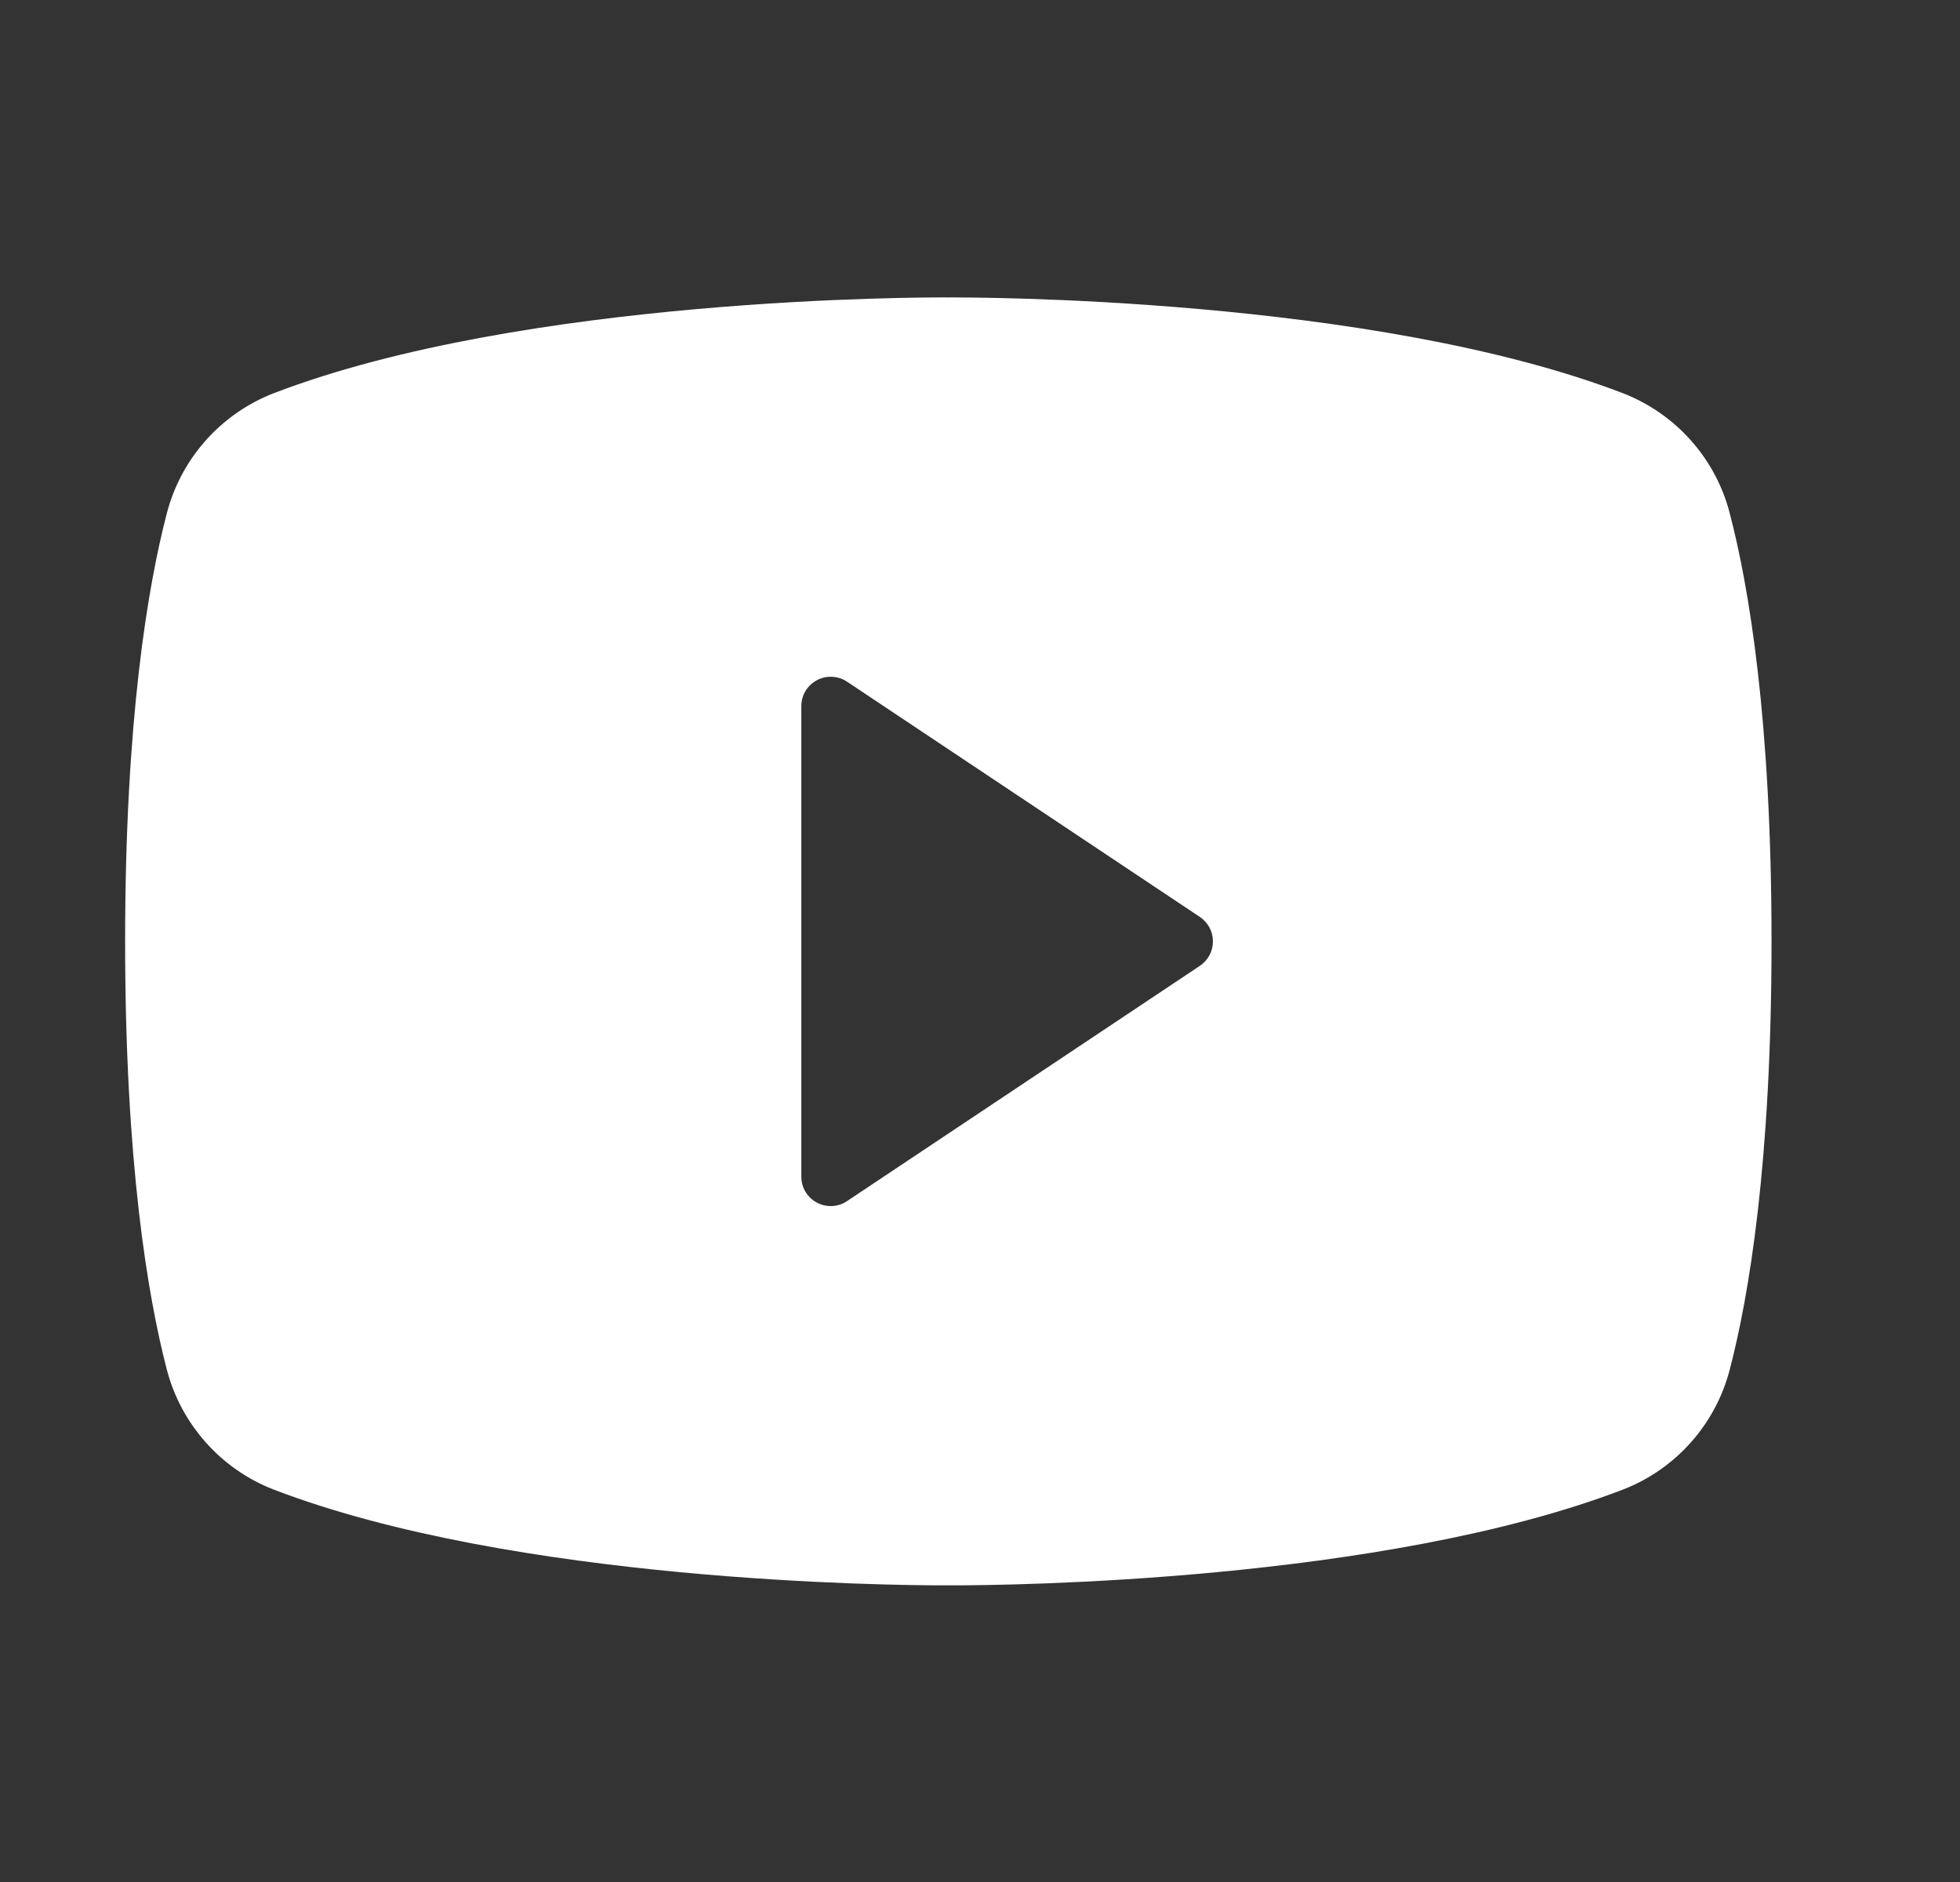 <svg width="25" height="24" viewBox="0 0 25 24" fill="none" xmlns="http://www.w3.org/2000/svg">
<rect x="0" y="0" width="25" height="24" fill="#333333" stroke="none"/>
<path d="M22.064 6.549C21.976 6.204 21.806 5.885 21.569 5.618C21.333 5.352 21.037 5.146 20.705 5.016C17.492 3.782 12.375 3.792 12.096 3.793C11.817 3.791 6.7 3.782 3.487 5.016C3.155 5.146 2.859 5.352 2.623 5.618C2.386 5.885 2.216 6.204 2.127 6.549C1.885 7.48 1.596 9.182 1.596 12.005C1.596 14.828 1.885 16.531 2.127 17.462C2.216 17.807 2.386 18.125 2.623 18.392C2.859 18.658 3.155 18.865 3.487 18.994C6.563 20.176 11.383 20.217 12.034 20.217C12.092 20.217 12.1 20.217 12.158 20.217C12.809 20.217 17.629 20.176 20.705 18.994C21.037 18.865 21.333 18.658 21.569 18.392C21.806 18.125 21.975 17.807 22.064 17.462C22.307 16.531 22.596 14.828 22.596 12.005C22.596 9.182 22.307 7.48 22.064 6.549ZM15.304 12.317L10.804 15.317C10.748 15.355 10.682 15.377 10.614 15.38C10.546 15.383 10.479 15.368 10.419 15.336C10.359 15.304 10.309 15.256 10.274 15.198C10.239 15.14 10.221 15.073 10.221 15.005V9.005C10.221 8.937 10.239 8.871 10.274 8.812C10.309 8.754 10.359 8.707 10.419 8.675C10.479 8.642 10.546 8.627 10.614 8.631C10.682 8.634 10.748 8.655 10.804 8.693L15.304 11.693C15.355 11.727 15.397 11.774 15.427 11.828C15.456 11.883 15.471 11.943 15.471 12.005C15.471 12.067 15.456 12.128 15.427 12.182C15.397 12.236 15.355 12.283 15.304 12.317Z" fill="white"/>
</svg>
